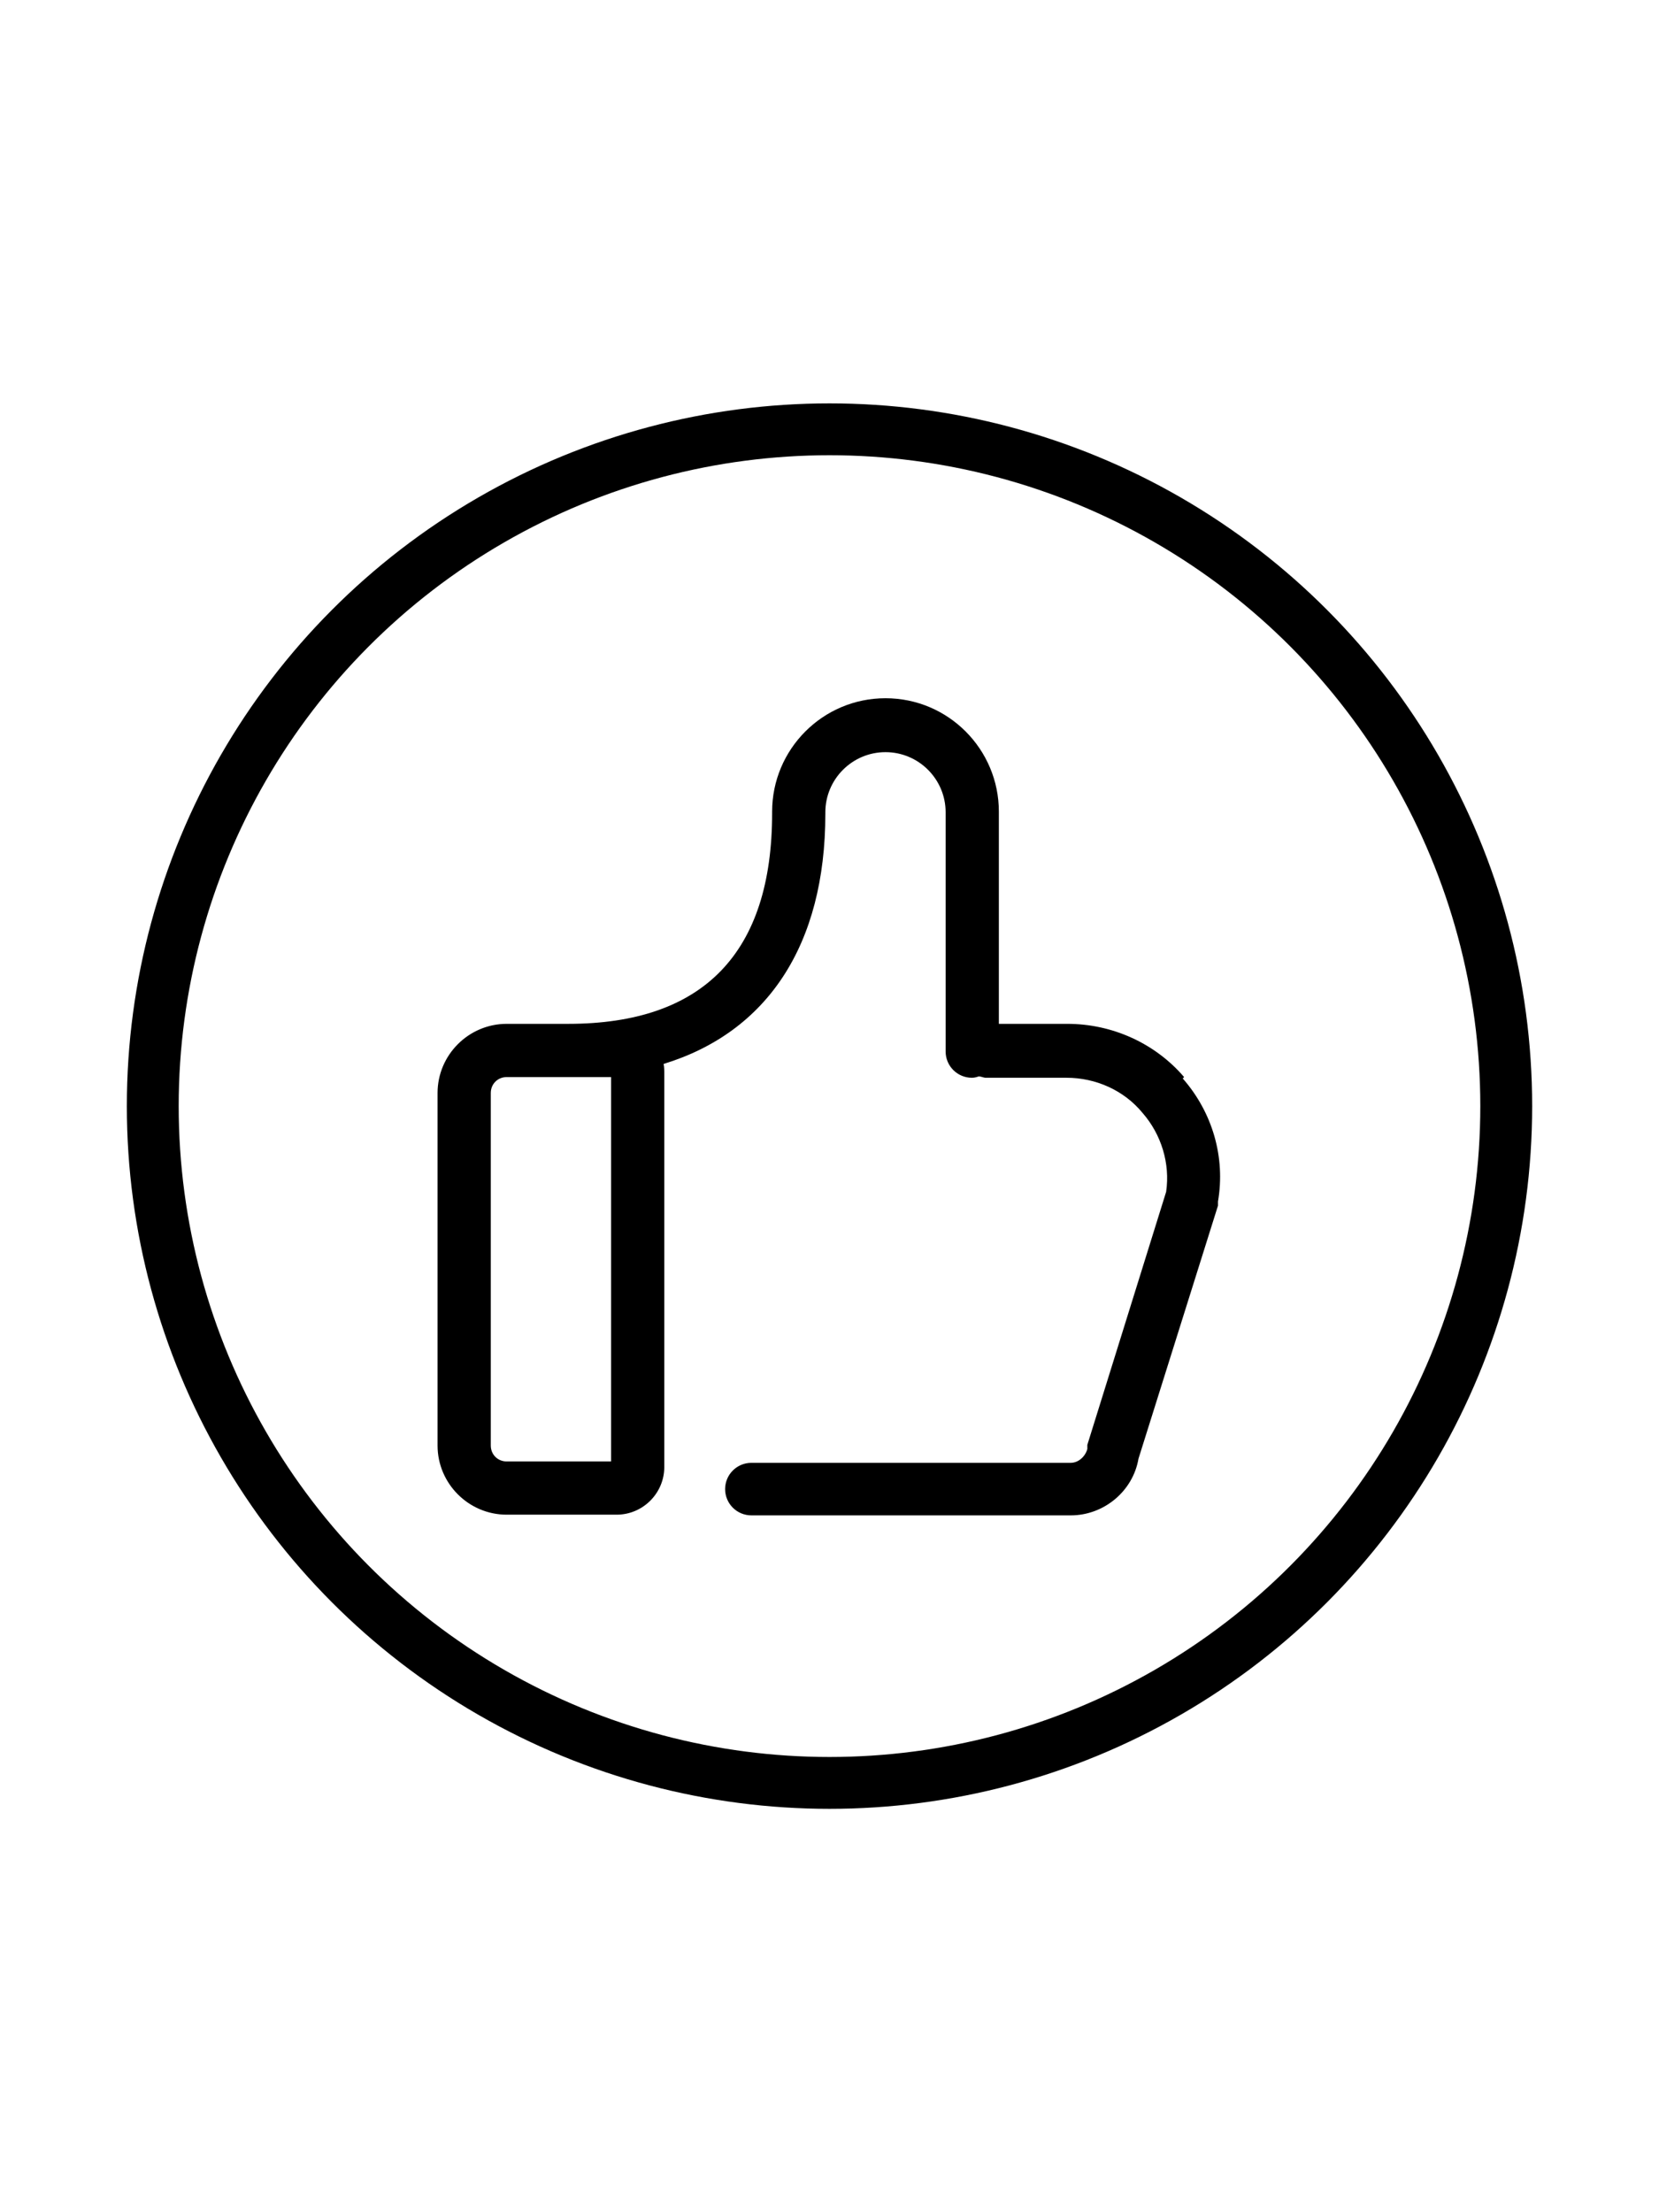<?xml version="1.0" encoding="UTF-8"?>
<svg id="_图层_1" data-name="图层 1" xmlns="http://www.w3.org/2000/svg" viewBox="0 0 24 32">
  <defs>
    <style>
      .cls-1 {
        fill: none;
        stroke: #000;
        stroke-linecap: round;
        stroke-linejoin: round;
        stroke-width: .75px;
      }
    </style>
  </defs>
  <circle class="cls-1" cx="12" cy="16" r="9.79"/>
  <path d="M17.13,15.58c-.42-.49-1.04-.77-1.69-.77h-.99v-3.07c0-.9-.73-1.64-1.64-1.64s-1.64,.74-1.64,1.64c0,0,0,0,0,.01s0,0,0,.01c0,2.02-.99,3.05-2.95,3.05h-.89c-.55,0-1,.45-1,1v5.1c0,.55,.45,1,1,1h1.59c.38,0,.69-.31,.69-.69v-5.71s0-.08-.01-.12c1.5-.46,2.34-1.72,2.34-3.62,0,0,0,0,0-.01s0,0,0-.01c0-.48,.39-.87,.87-.87s.87,.39,.87,.87v3.46c0,.21,.17,.38,.38,.38,.04,0,.07-.01,.1-.02,.03,0,.07,.02,.1,.02h1.17c.42,0,.83,.18,1.1,.51,.27,.31,.4,.73,.34,1.14l-1.14,3.66v.06c-.03,.11-.13,.2-.24,.2h-4.62c-.21,0-.38,.17-.38,.38s.17,.38,.38,.38h4.62c.48,0,.9-.35,.98-.82l1.15-3.66v-.06c.11-.64-.08-1.29-.51-1.78h0Zm-8.29,0v5.56h-1.51c-.13,0-.23-.1-.23-.23v-5.1c0-.13,.1-.23,.23-.23,0,0,1.51,0,1.51,0Z"/>
</svg>